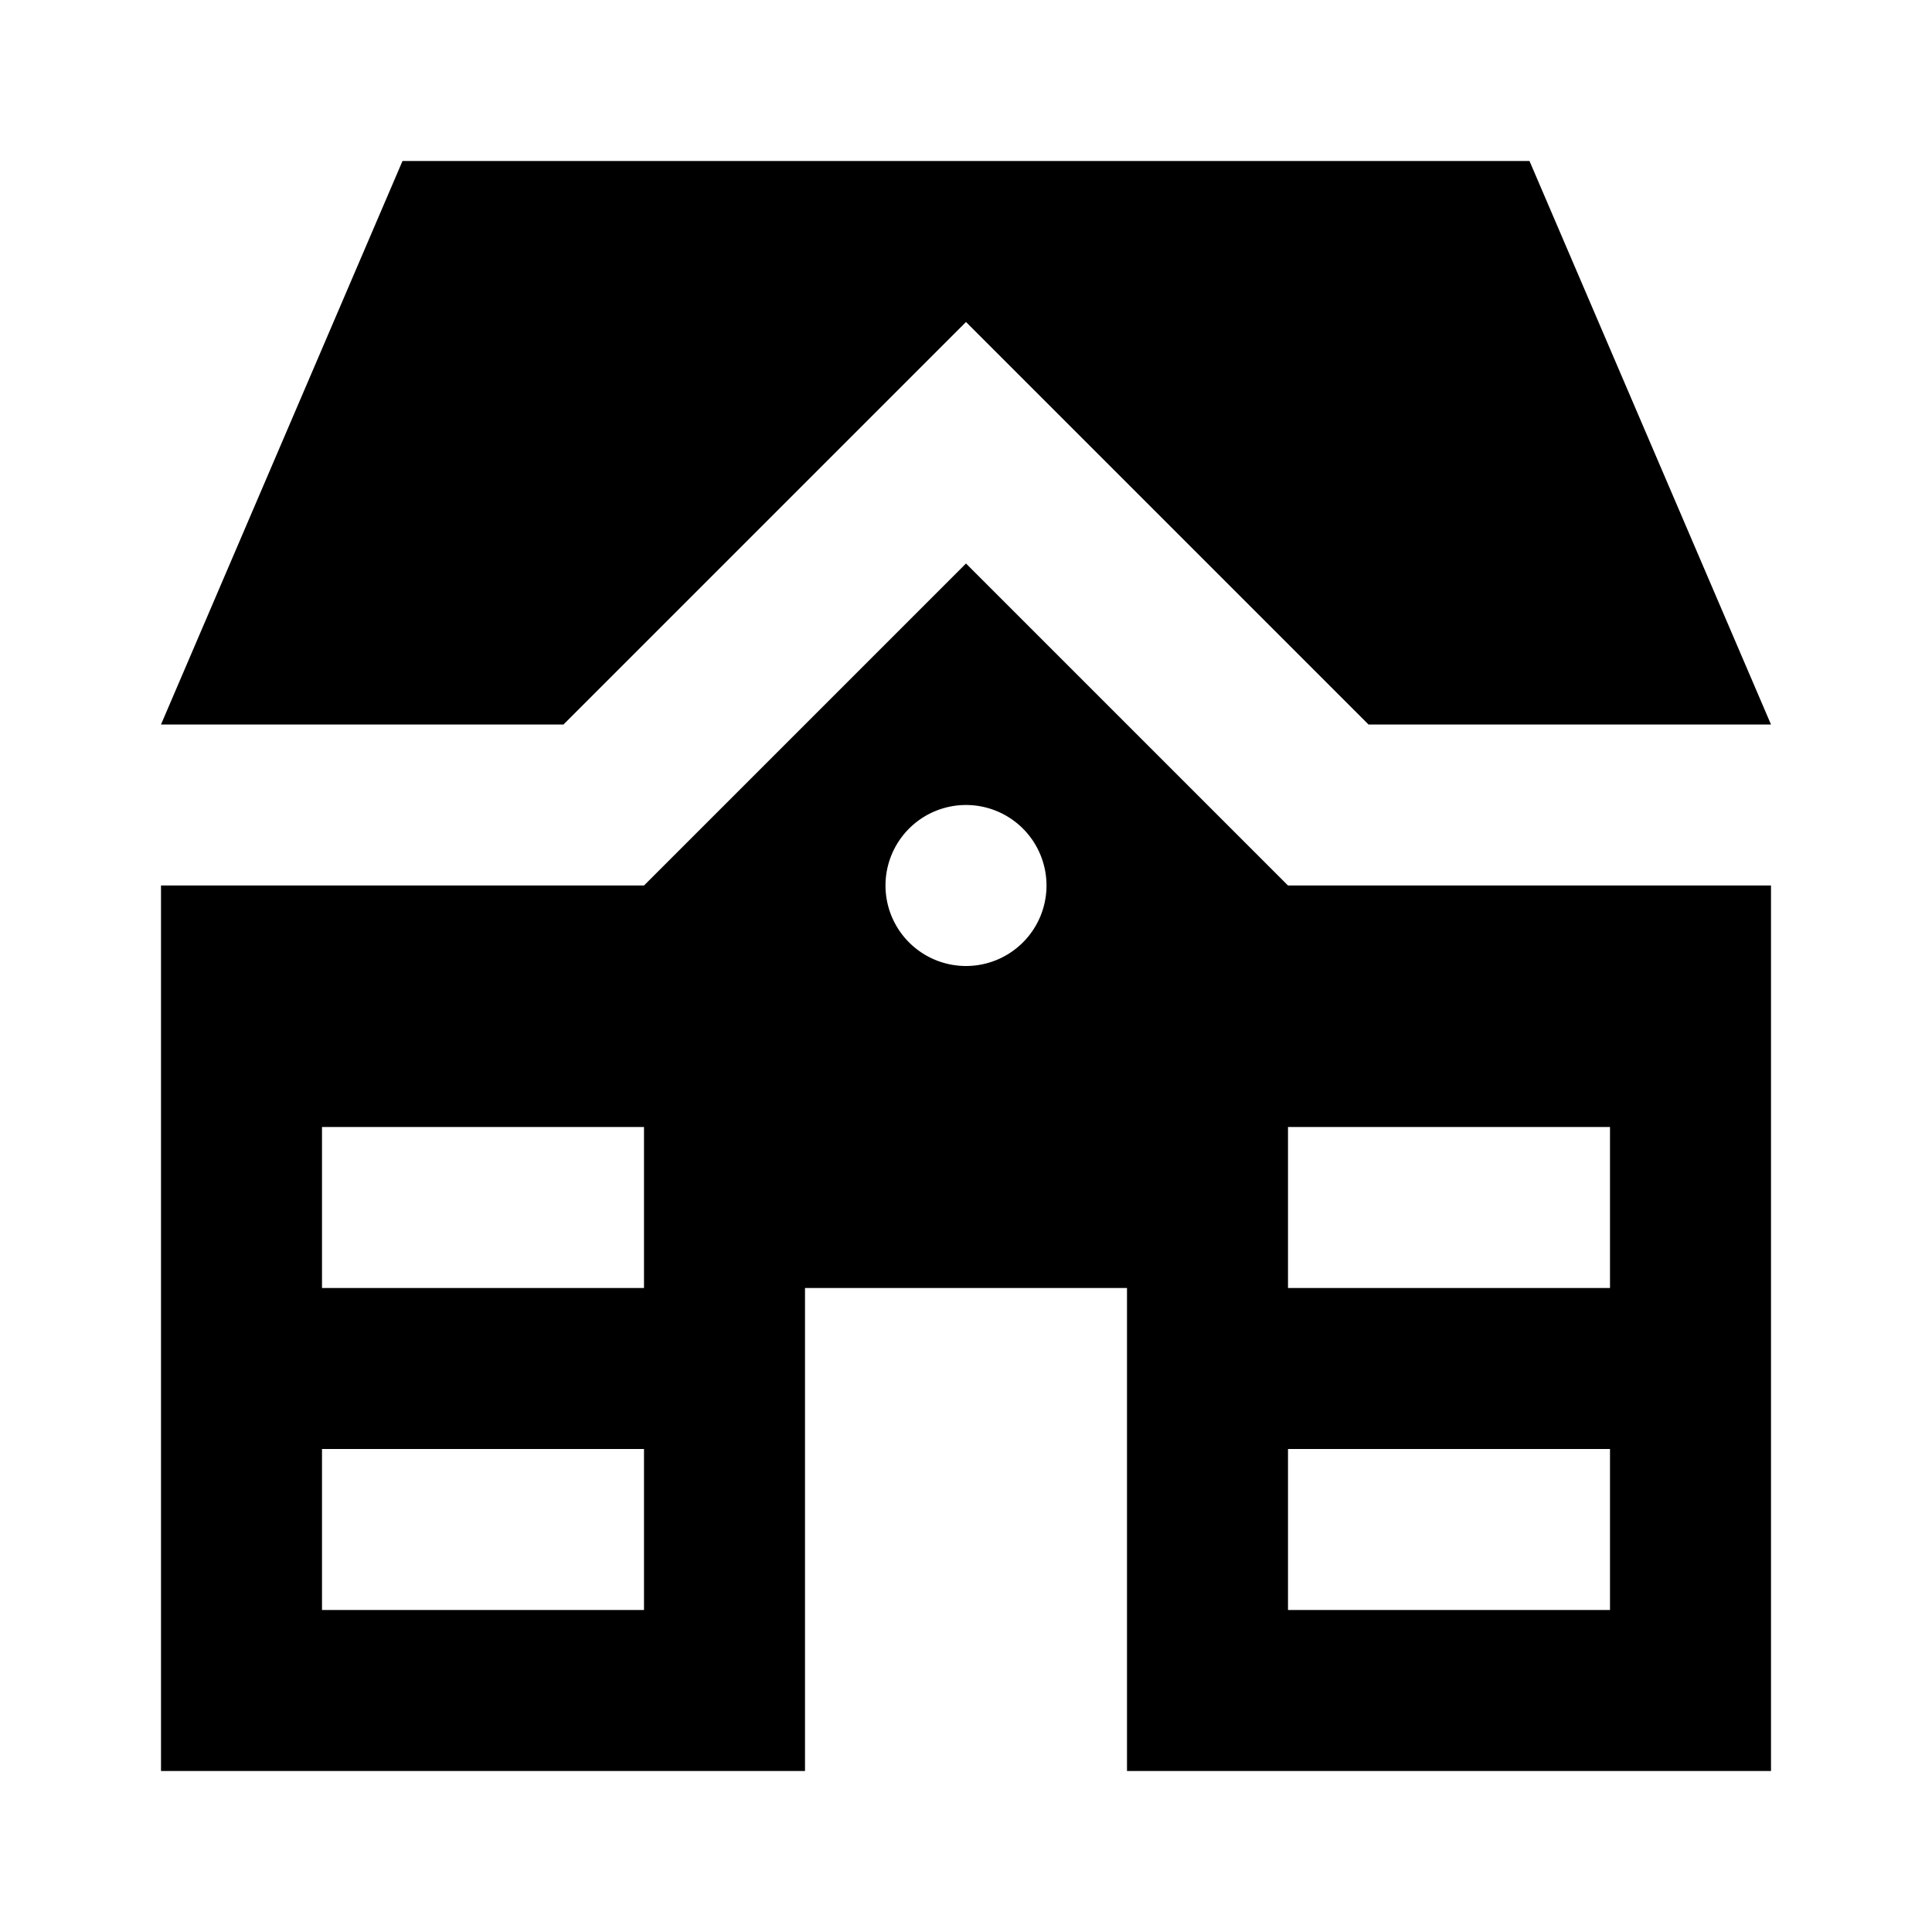 <!DOCTYPE svg PUBLIC "-//W3C//DTD SVG 1.1//EN" "http://www.w3.org/Graphics/SVG/1.1/DTD/svg11.dtd">
<!-- Uploaded to: SVG Repo, www.svgrepo.com, Transformed by: SVG Repo Mixer Tools -->
<svg fill="#000000" width="64px" height="64px" viewBox="0 0 24 24" xmlns="http://www.w3.org/2000/svg">
<g id="SVGRepo_bgCarrier" stroke-width="0"/>
<g id="SVGRepo_tracerCarrier" stroke-linecap="round" stroke-linejoin="round"/>
<g id="SVGRepo_iconCarrier">
<path d="M19,2l3,7H17L12,4,7,9H2L5,2Zm-3,9h6V22H14V16H10v6H2V11H8l4-4ZM8,18H4v2H8Zm0-4H4v2H8Zm5-3a1,1,0,1,0-1,1A1,1,0,0,0,13,11Zm7,7H16v2h4Zm0-4H16v2h4Z"/>
</g>
</svg>